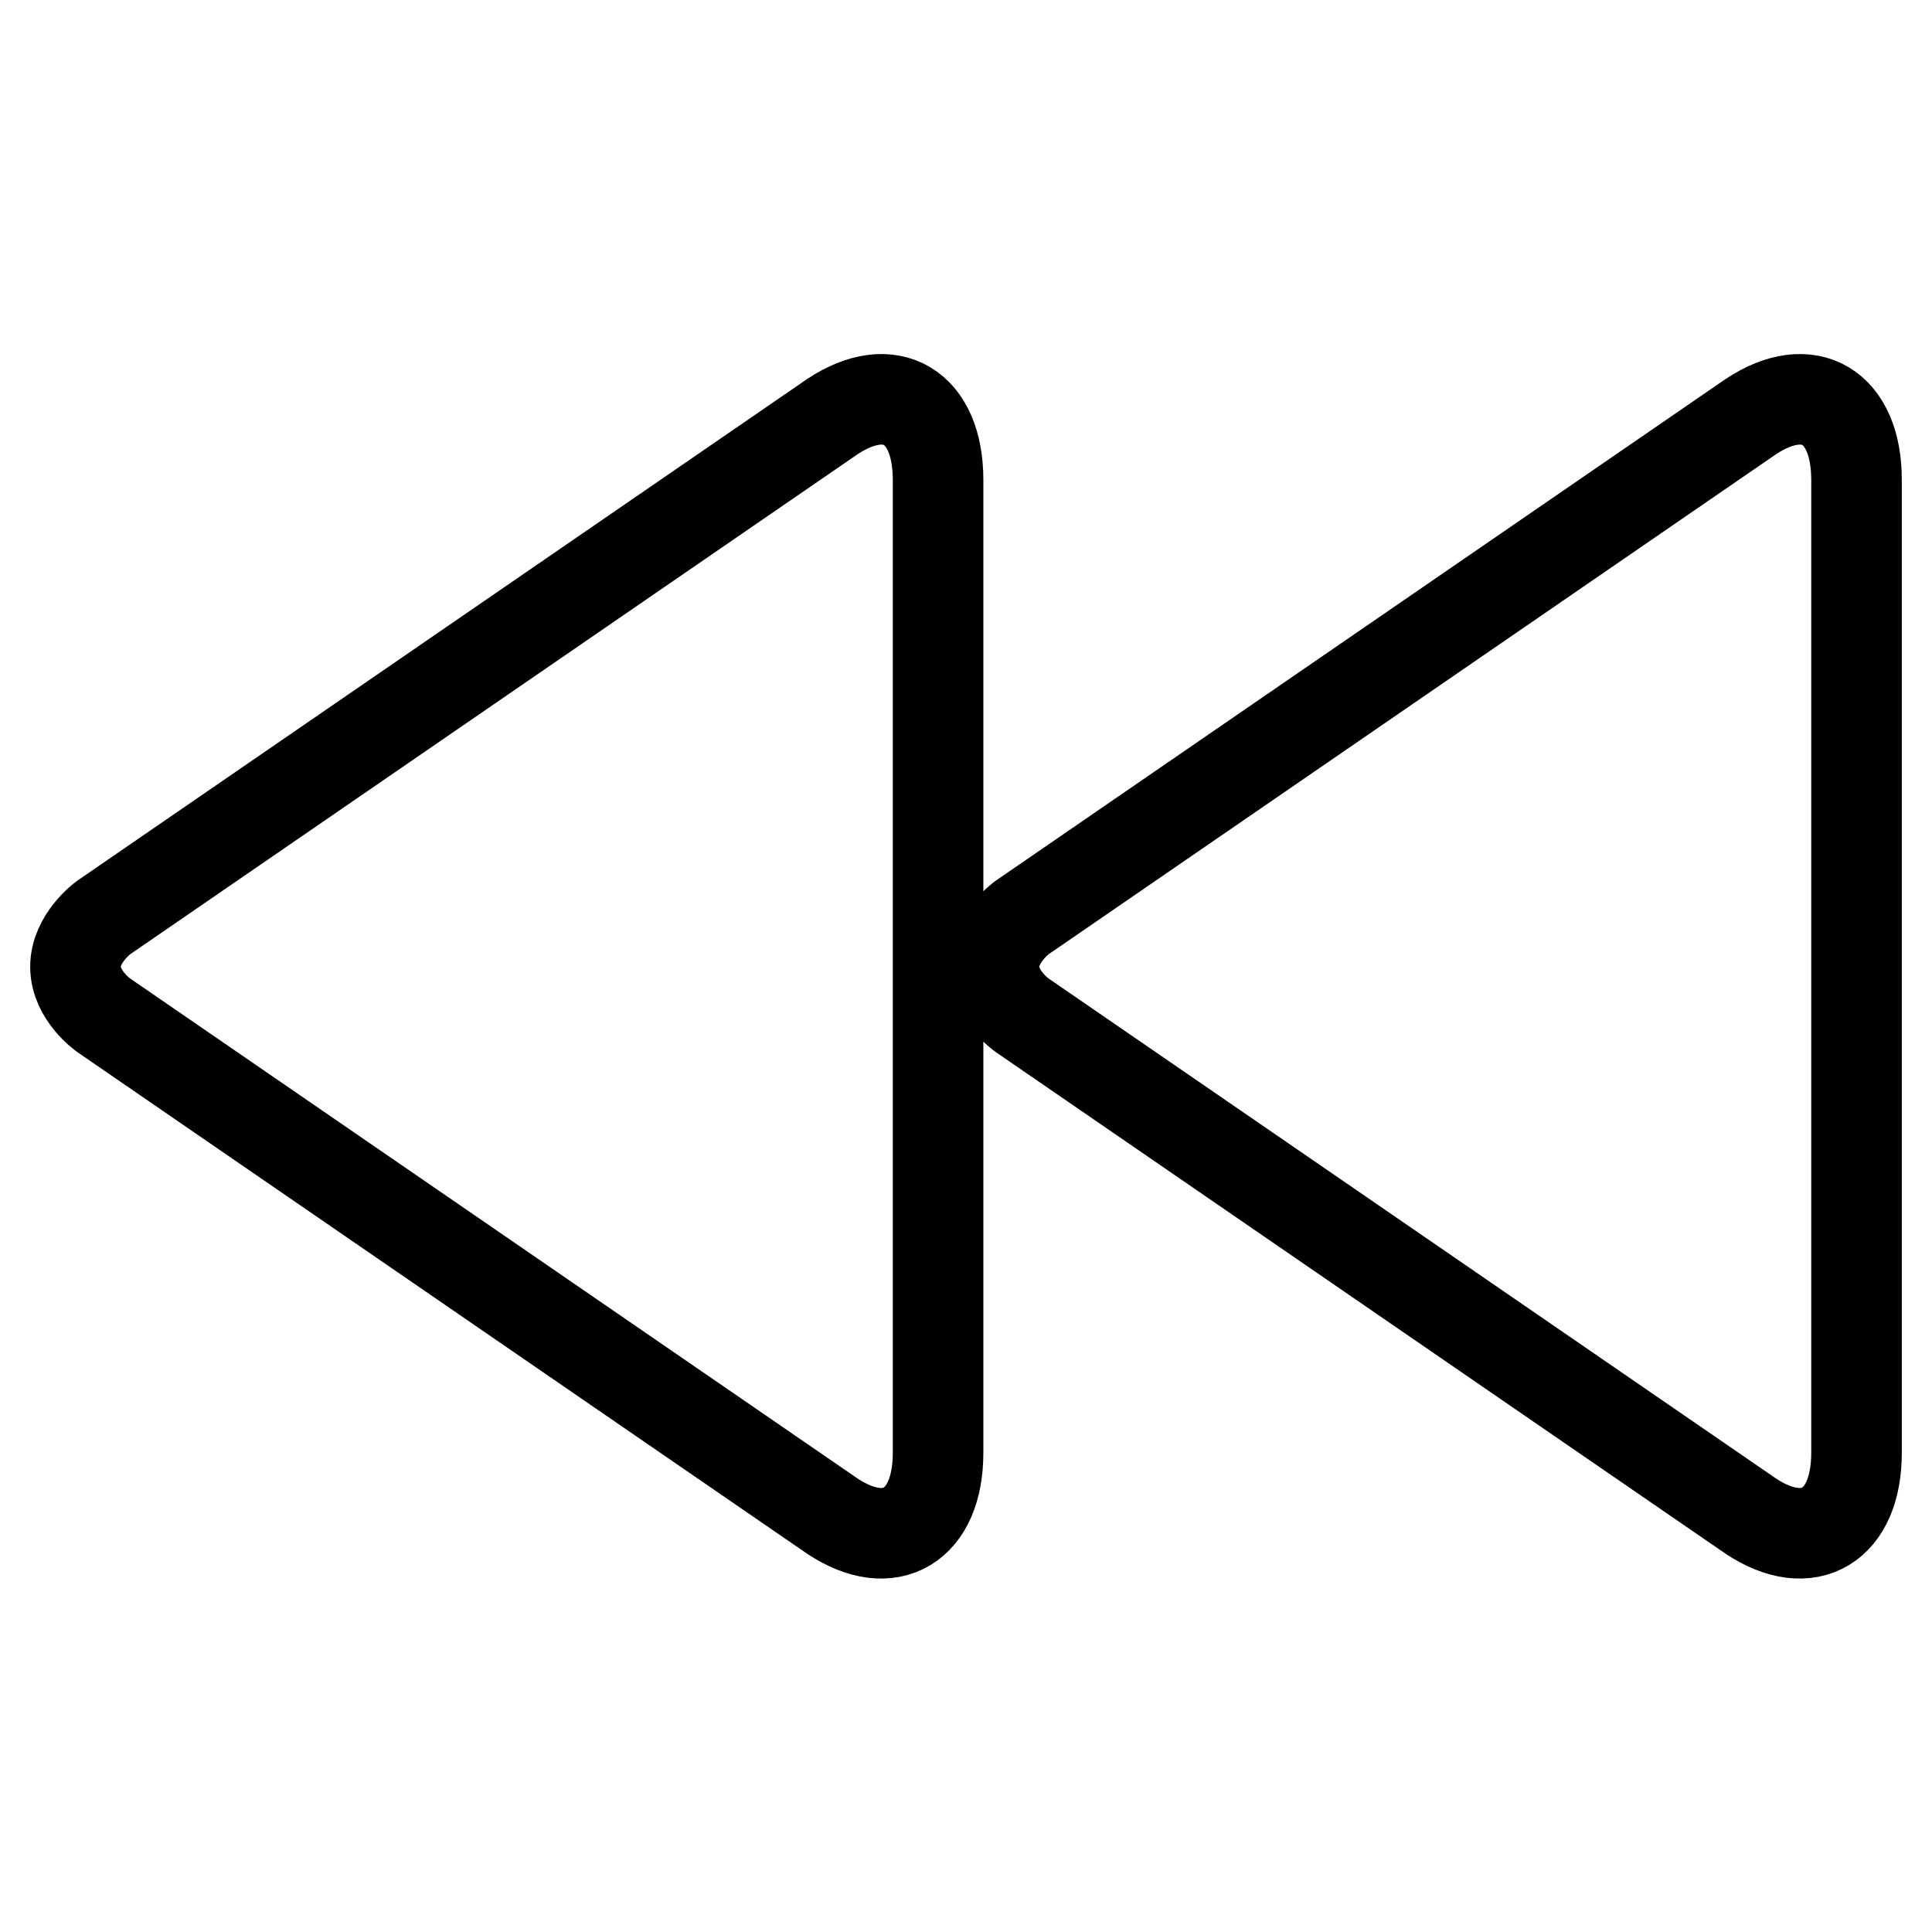 <?xml version="1.0" encoding="utf-8"?>
<!-- Svg Vector Icons : http://www.onlinewebfonts.com/icon -->
<!DOCTYPE svg PUBLIC "-//W3C//DTD SVG 1.1//EN" "http://www.w3.org/Graphics/SVG/1.1/DTD/svg11.dtd">
<svg version="1.1" xmlns="http://www.w3.org/2000/svg" xmlns:xlink="http://www.w3.org/1999/xlink" x="0px" y="0px" viewBox="0 0 256 256" enable-background="new 0 0 256 256" xml:space="preserve">
<g> <path stroke-width="12" fill-opacity="0" stroke="#000000"  d="M232,55.2l-96.6,66.4c0,0-3.7,2.7-3.7,6.5c0,3.8,3.7,6.4,3.7,6.4l96.6,66.4c7.7,5.1,14,1.3,14-8.4V63.6 C246,53.8,239.7,50.1,232,55.2z M110.3,55.2l-96.6,66.4c0,0-3.7,2.7-3.7,6.5c0,3.8,3.7,6.4,3.7,6.4l96.6,66.4 c7.7,5.1,14,1.3,14-8.4V63.6C124.3,53.8,118,50.1,110.3,55.2z"/></g>
</svg>
